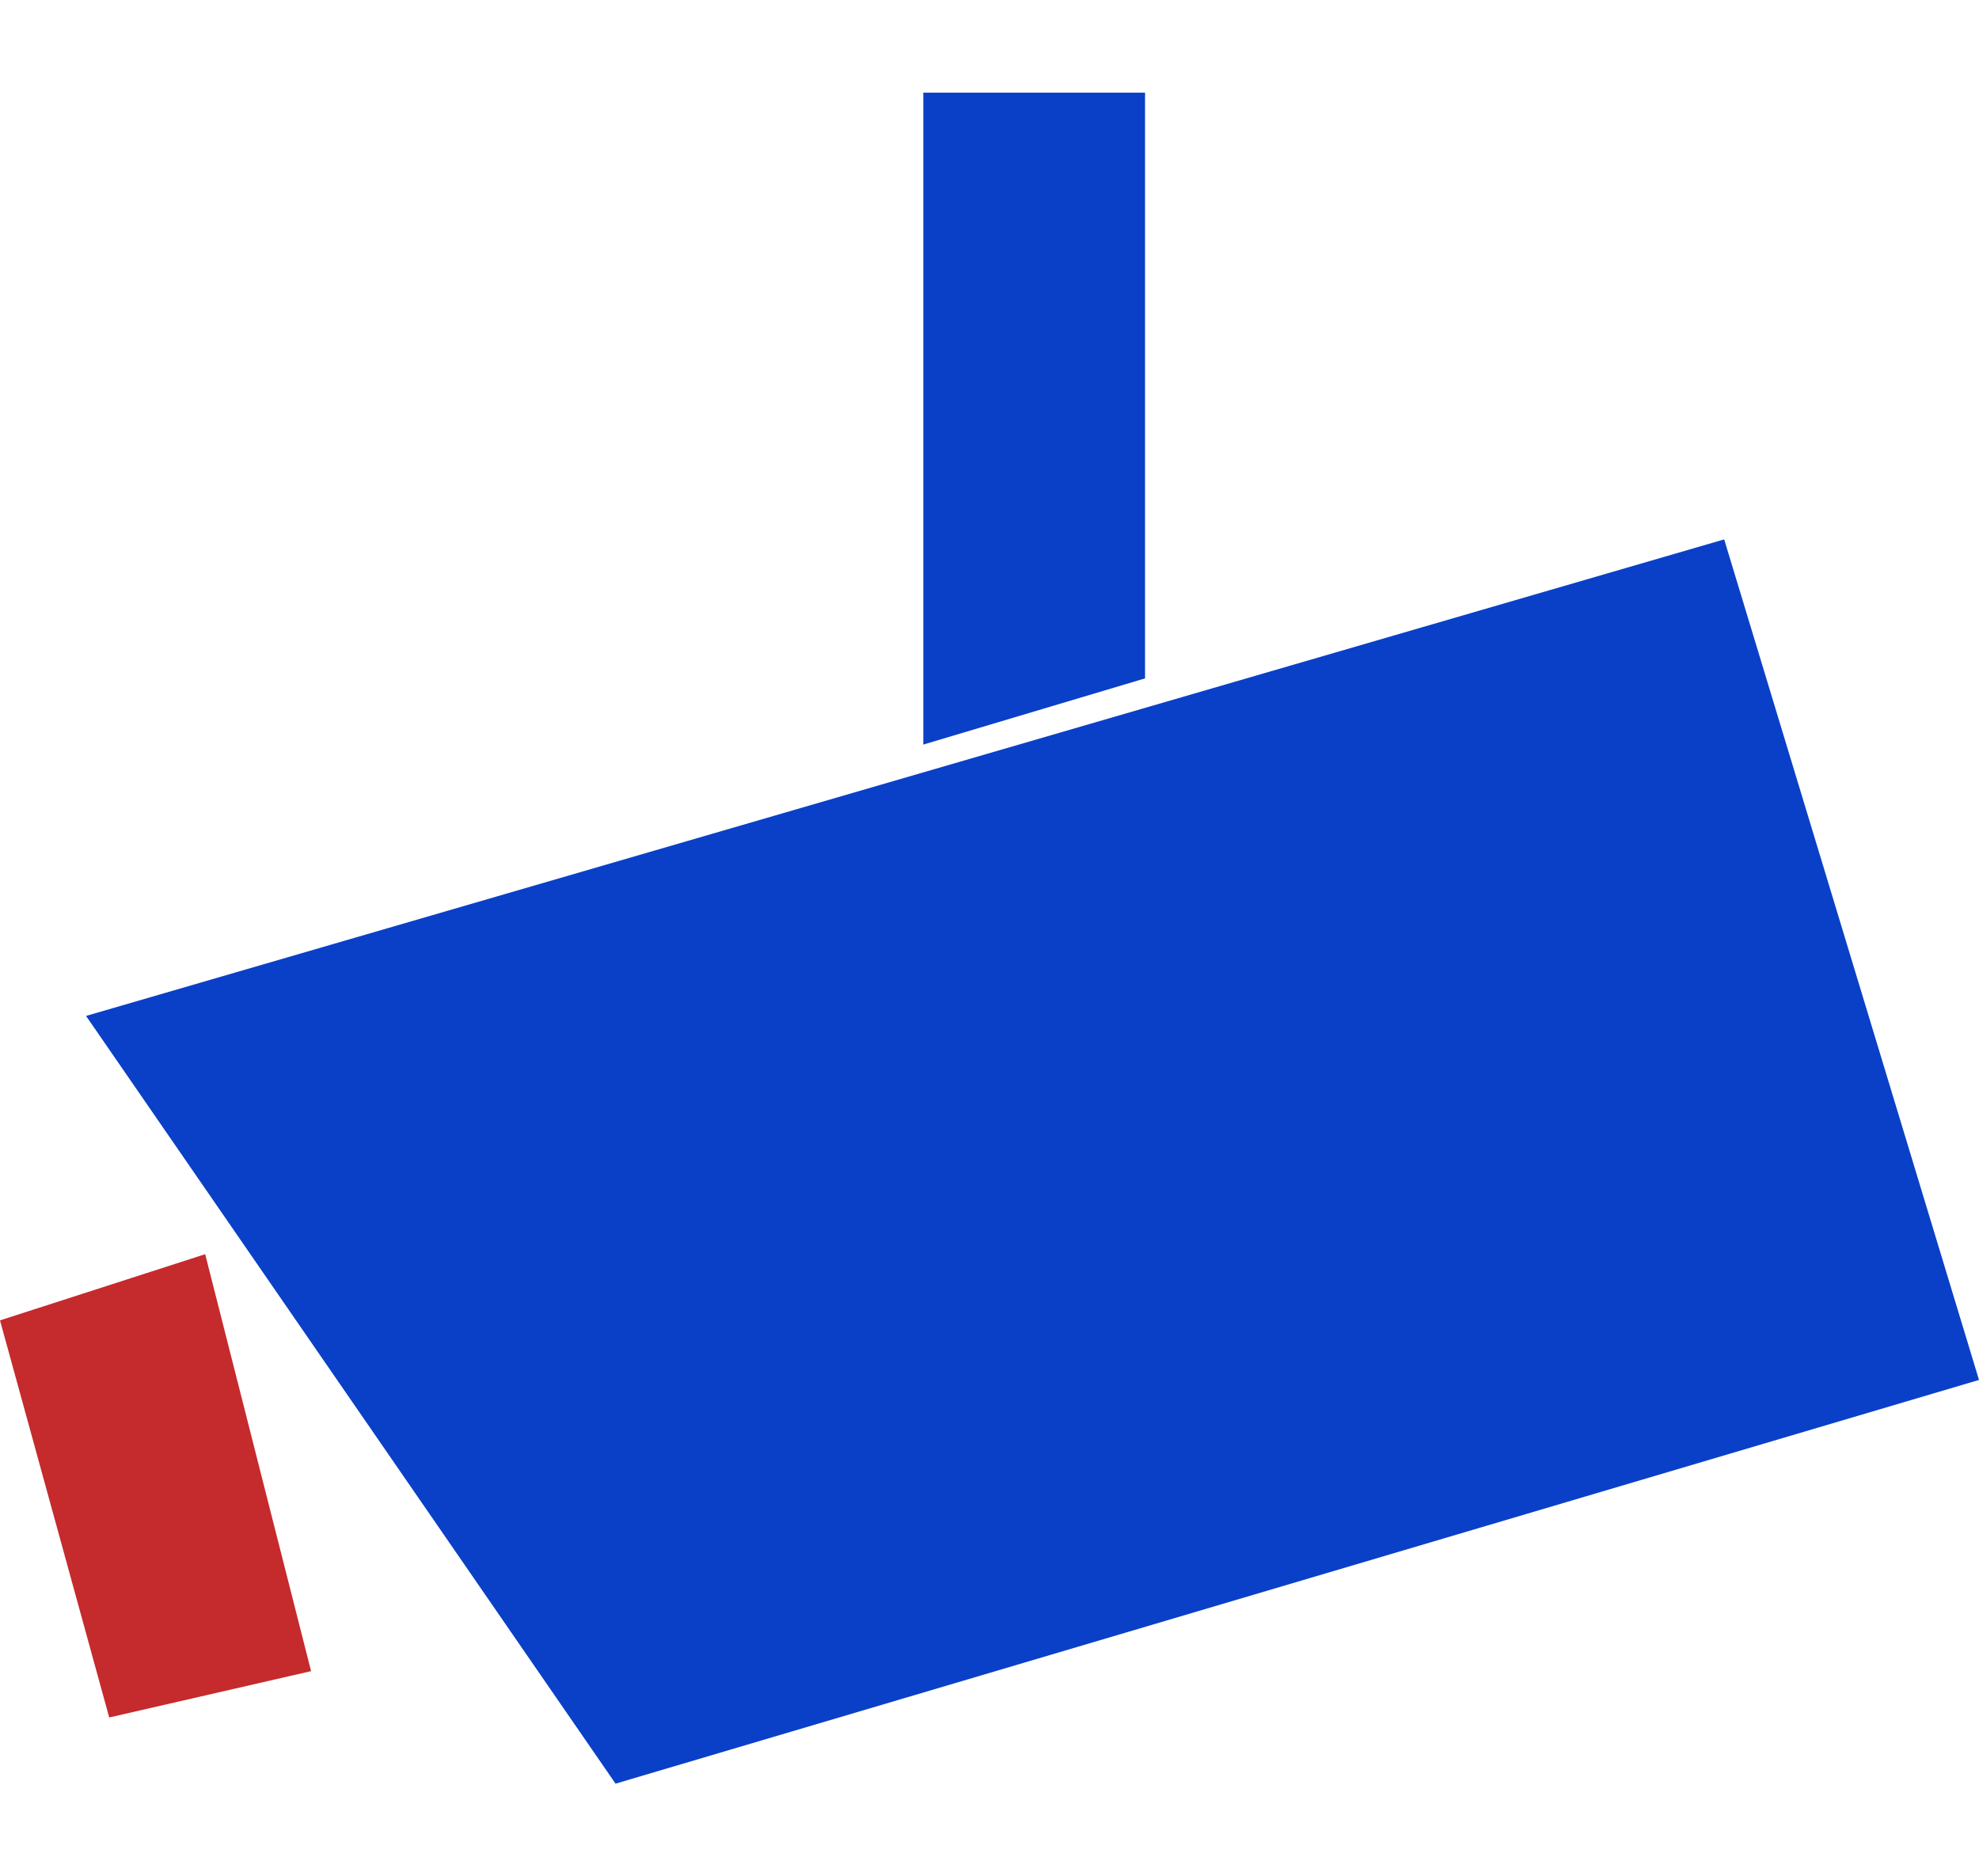 <?xml version="1.0" encoding="utf-8"?>
<!-- Generator: Adobe Illustrator 25.2.1, SVG Export Plug-In . SVG Version: 6.00 Build 0)  -->
<svg version="1.1" id="Calque_1" xmlns="http://www.w3.org/2000/svg" xmlns:xlink="http://www.w3.org/1999/xlink" x="0px" y="0px"
	 viewBox="0 0 59.8 56.7" style="enable-background:new 0 0 59.8 56.7;" xml:space="preserve">
<style type="text/css">
	.st0{fill:#0A40C7;}
	.st1{fill:#C52A2D;}
</style>
<g id="Calque_2_1_">
	<g id="picto-thematique">
		<g id="picto-video_">
			<polygon class="st0" points="2.6,30.7 18.6,53.9 59.8,41.7 52.1,16.3 			"/>
			<polygon class="st0" points="27.9,2.8 34.6,2.8 34.6,20.5 27.9,22.5 			"/>
			<polygon class="st1" points="0,39.9 6.2,37.9 9.4,50.5 3.3,51.9 			"/>
		</g>
	</g>
</g>
</svg>
